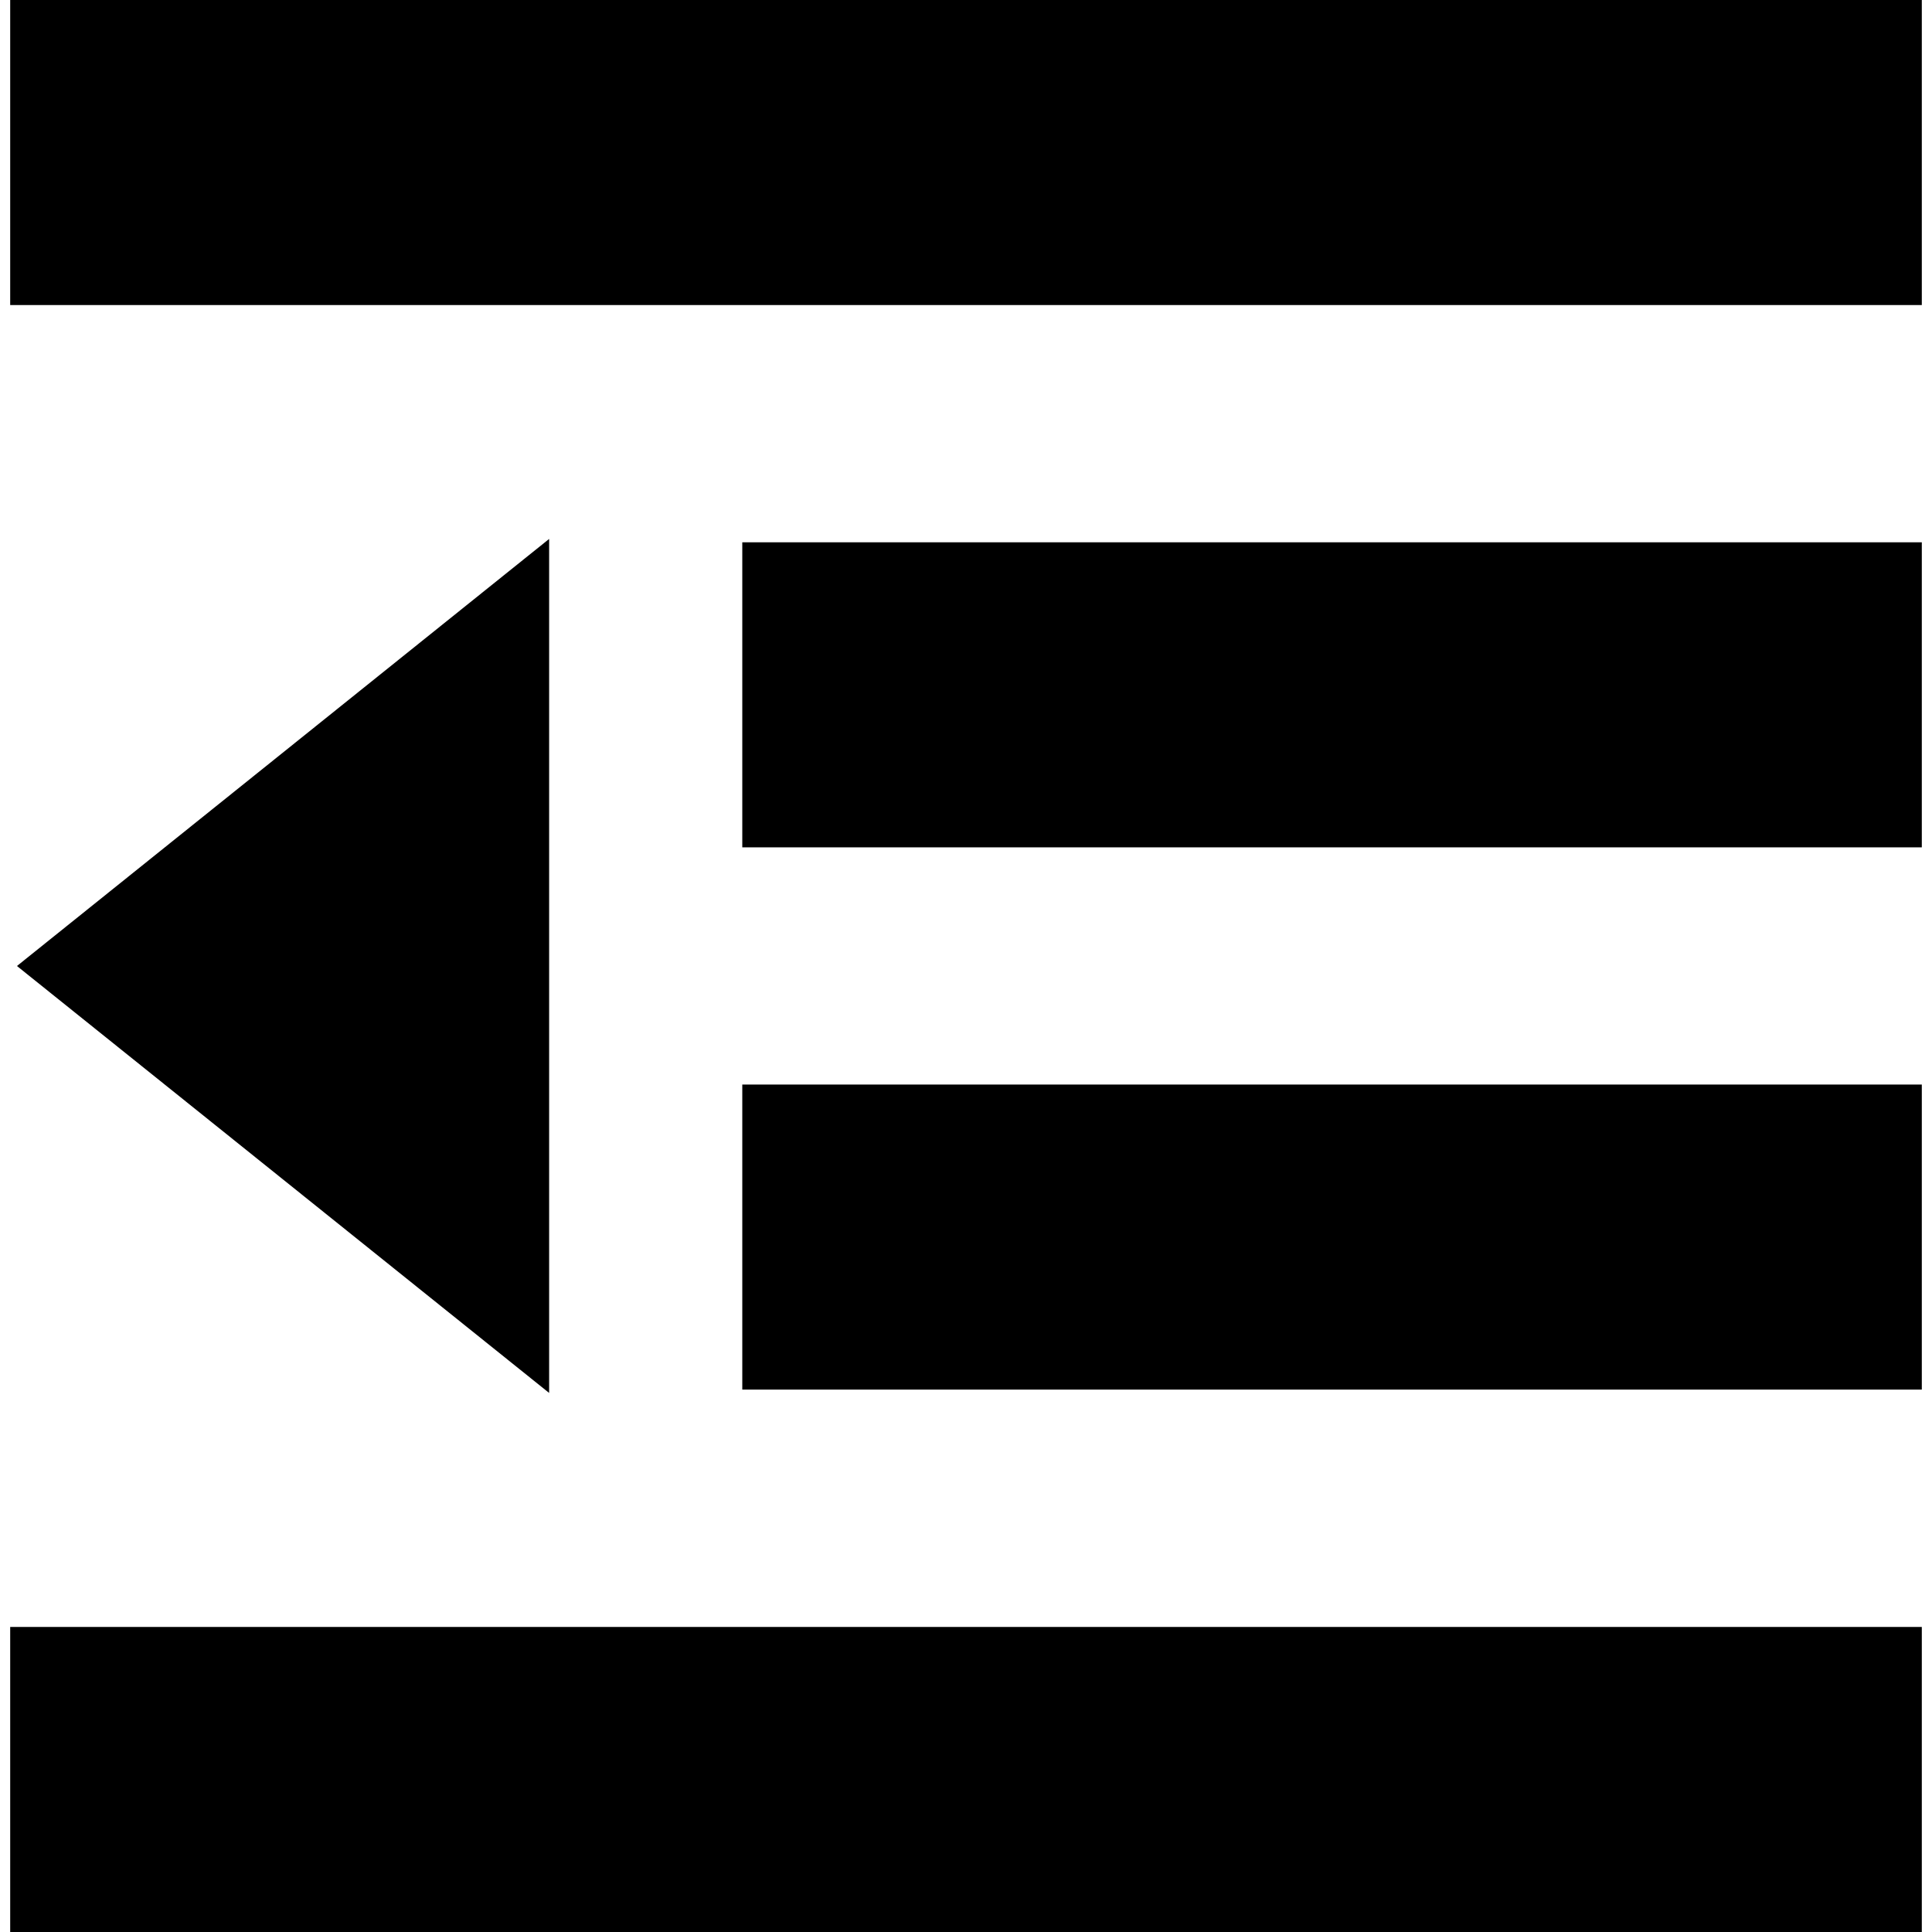 <?xml version="1.0" encoding="iso-8859-1"?>
<!-- Uploaded to: SVG Repo, www.svgrepo.com, Generator: SVG Repo Mixer Tools -->
<!DOCTYPE svg PUBLIC "-//W3C//DTD SVG 1.1//EN" "http://www.w3.org/Graphics/SVG/1.1/DTD/svg11.dtd">
<svg fill="#000000" version="1.1" id="Capa_1" xmlns="http://www.w3.org/2000/svg" xmlns:xlink="http://www.w3.org/1999/xlink" 
	 width="800px" height="800px" viewBox="0 0 31.668 31.668"
	 xml:space="preserve">
<g>
	<path d="M31.501,0v5H0.167V0H31.501z M12.167,13.889h19.334v-5H12.167V13.889z M12.167,22.777h19.334v-5H12.167V22.777z
		 M0.167,31.668h31.334v-5H0.167V31.668z M0.278,15.834l8.723,6.998V8.834L0.278,15.834z"/>
</g>
</svg>